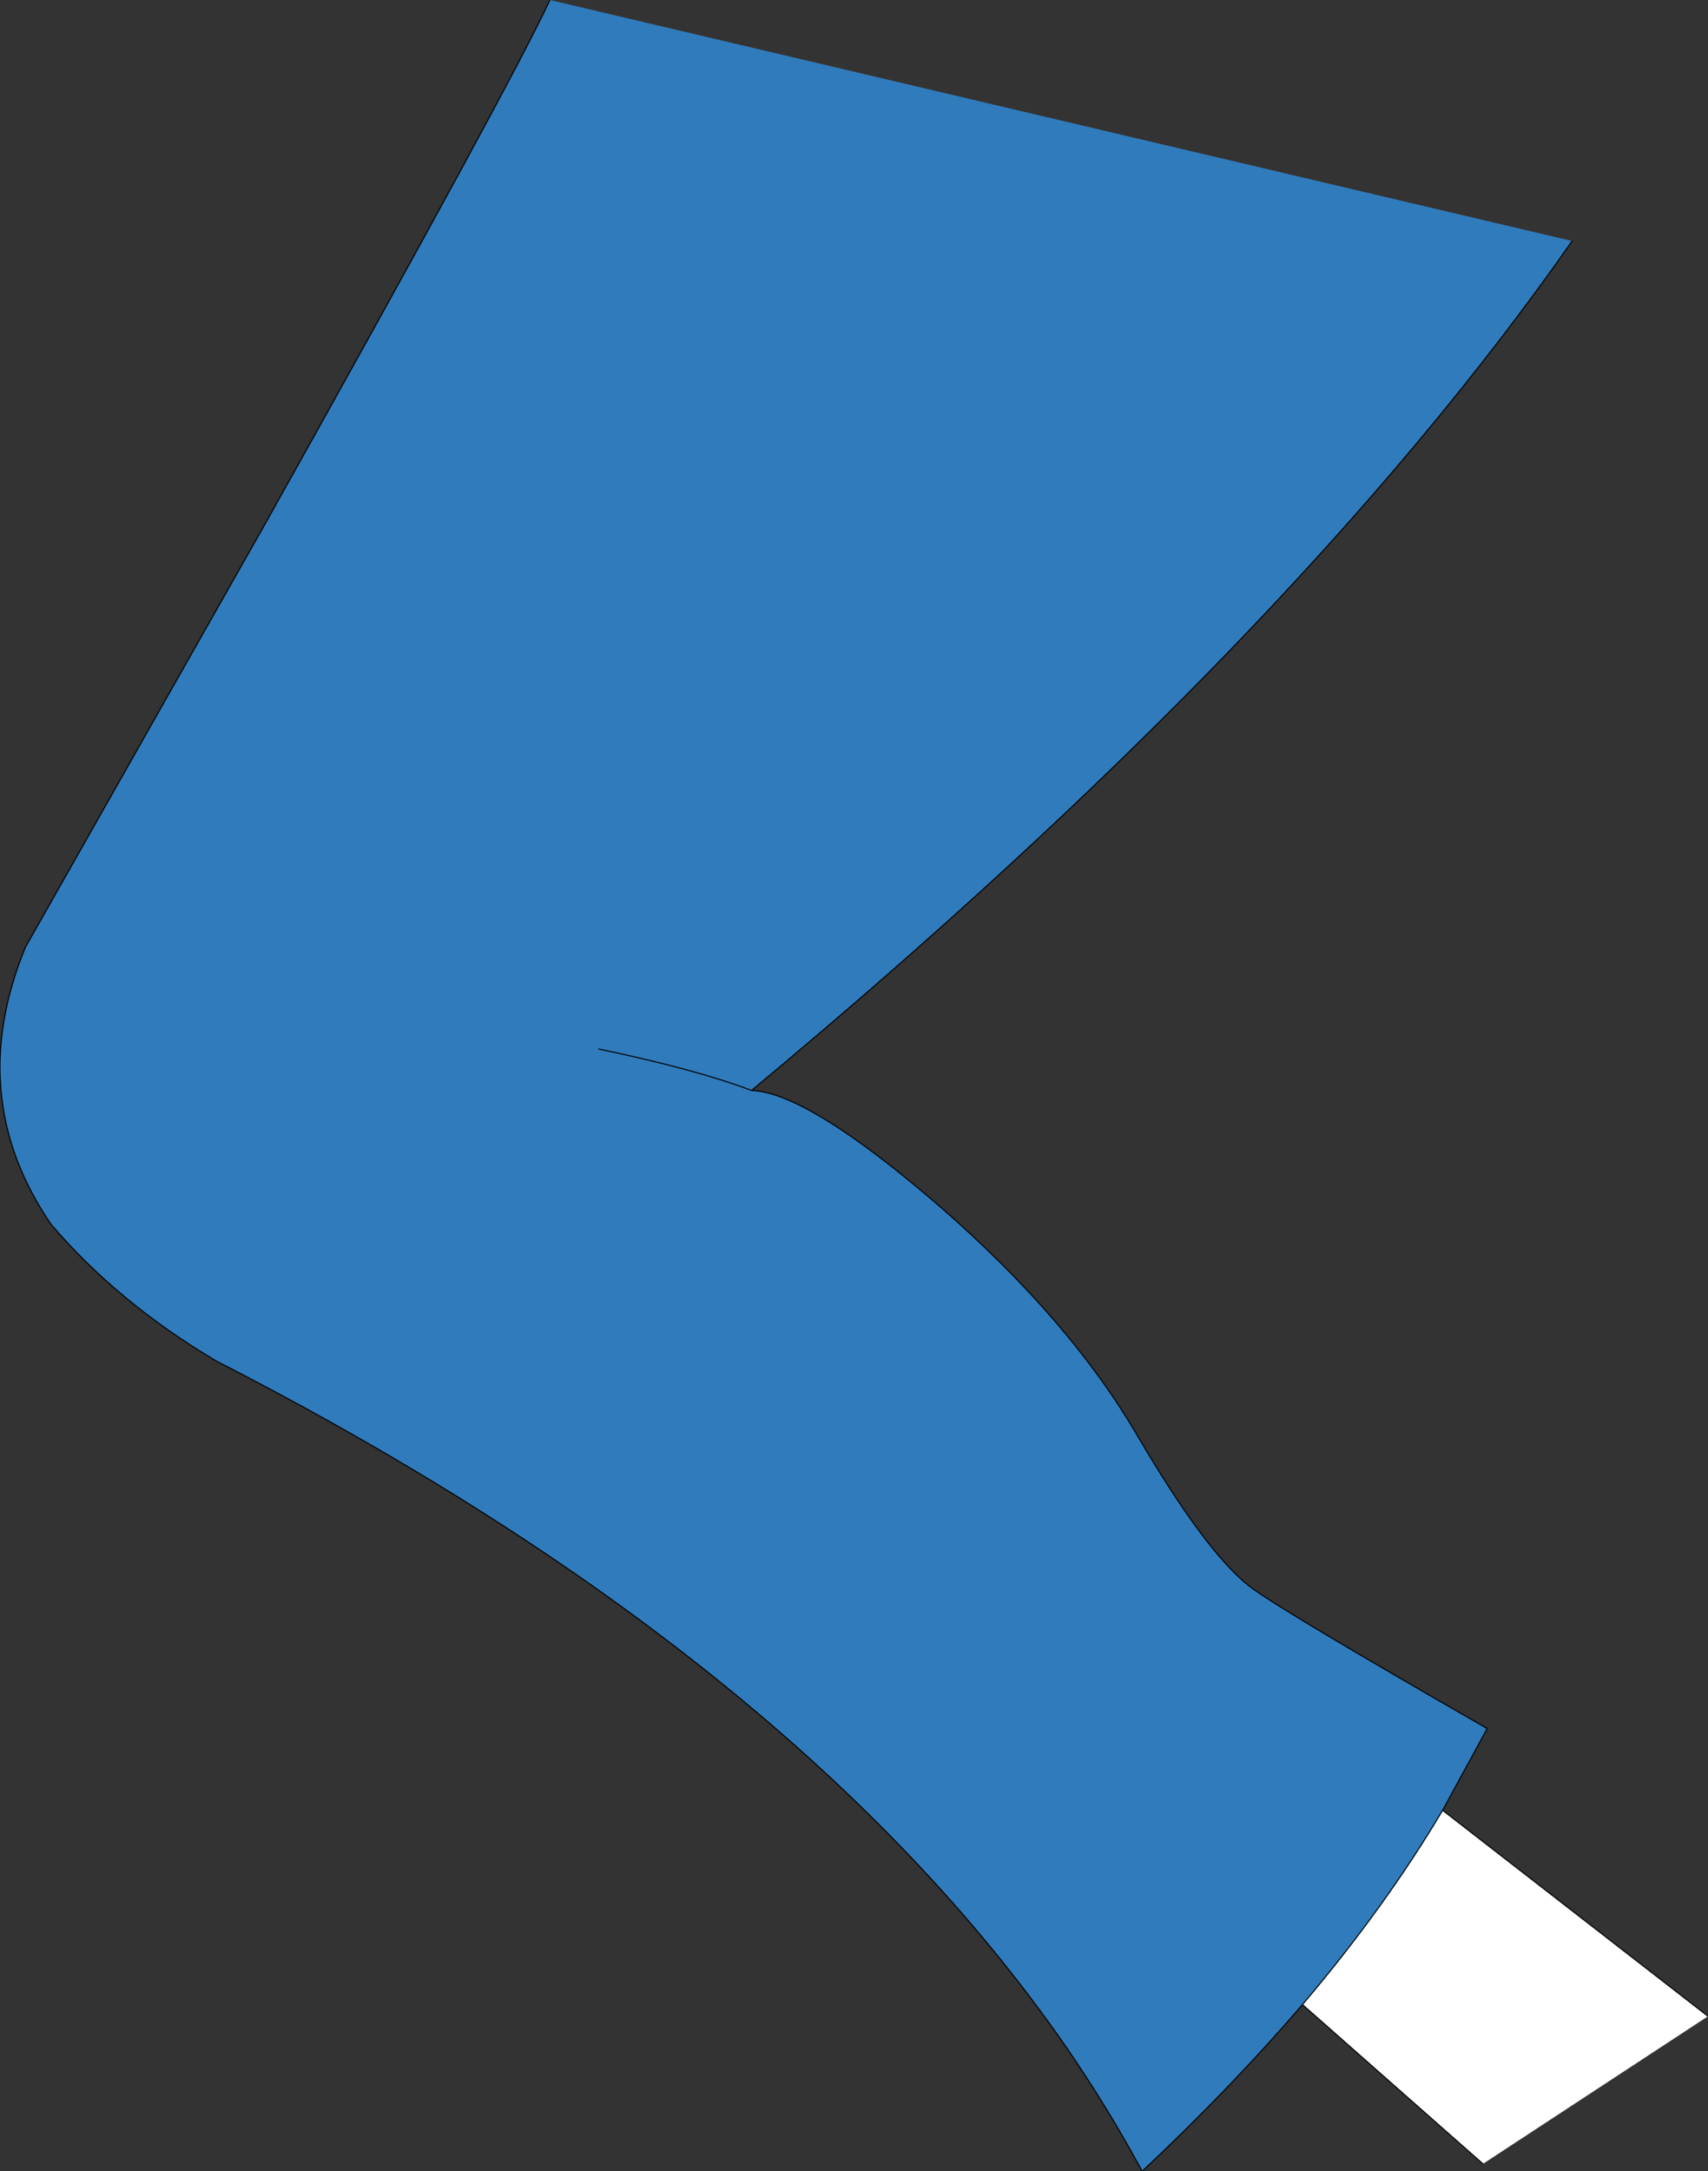 <?xml version="1.0" encoding="UTF-8" standalone="no"?>
<svg xmlns:xlink="http://www.w3.org/1999/xlink" height="102.25px" width="80.45px" xmlns="http://www.w3.org/2000/svg">
  <rect width="100%" height="100%" fill="#333333" stroke="none"/>
  <g transform="matrix(1.0, 0.0, 0.0, 1.0, 57.1, 58.2)">
    <path d="M4.25 36.2 Q0.9 40.1 -3.3 44.05 -4.95 41.0 -6.95 38.1 -19.65 19.85 -46.9 5.9 -51.55 3.15 -54.7 -0.55 -58.8 -6.55 -55.9 -13.6 L-44.6 -33.55 Q-33.0 -54.3 -31.2 -58.2 L16.95 -46.85 Q3.9 -28.15 -21.7 -6.85 -19.05 -6.75 -12.85 -1.4 -6.7 3.95 -3.5 9.45 -0.3 14.9 1.75 16.5 3.1 17.55 12.95 23.2 L10.85 27.05 Q8.15 31.6 4.25 36.2 M-28.9 -8.8 Q-24.35 -7.85 -21.7 -6.85 -24.35 -7.85 -28.9 -8.8" fill="#307bbc" fill-rule="evenodd" stroke="none"/>
    <path d="M10.85 27.05 L23.35 36.75 12.75 43.7 4.25 36.2 Q8.15 31.6 10.85 27.05" fill="#ffffff" fill-rule="evenodd" stroke="none"/>
    <path d="M4.25 36.2 Q0.9 40.1 -3.3 44.05 -4.95 41.0 -6.95 38.1 -19.65 19.85 -46.9 5.9 -51.55 3.15 -54.7 -0.55 -58.8 -6.55 -55.9 -13.6 L-44.6 -33.55 Q-33.0 -54.3 -31.2 -58.2 M16.95 -46.85 Q3.9 -28.15 -21.7 -6.85 -19.05 -6.75 -12.85 -1.4 -6.7 3.95 -3.5 9.45 -0.3 14.9 1.75 16.5 3.1 17.55 12.95 23.2 L10.85 27.05 23.35 36.75 M12.75 43.7 L4.25 36.2 Q8.15 31.6 10.85 27.05 M-21.7 -6.85 Q-24.35 -7.85 -28.9 -8.8" fill="none" stroke="#000000" stroke-linecap="round" stroke-linejoin="round" stroke-width="0.05"/>
  </g>
</svg>
